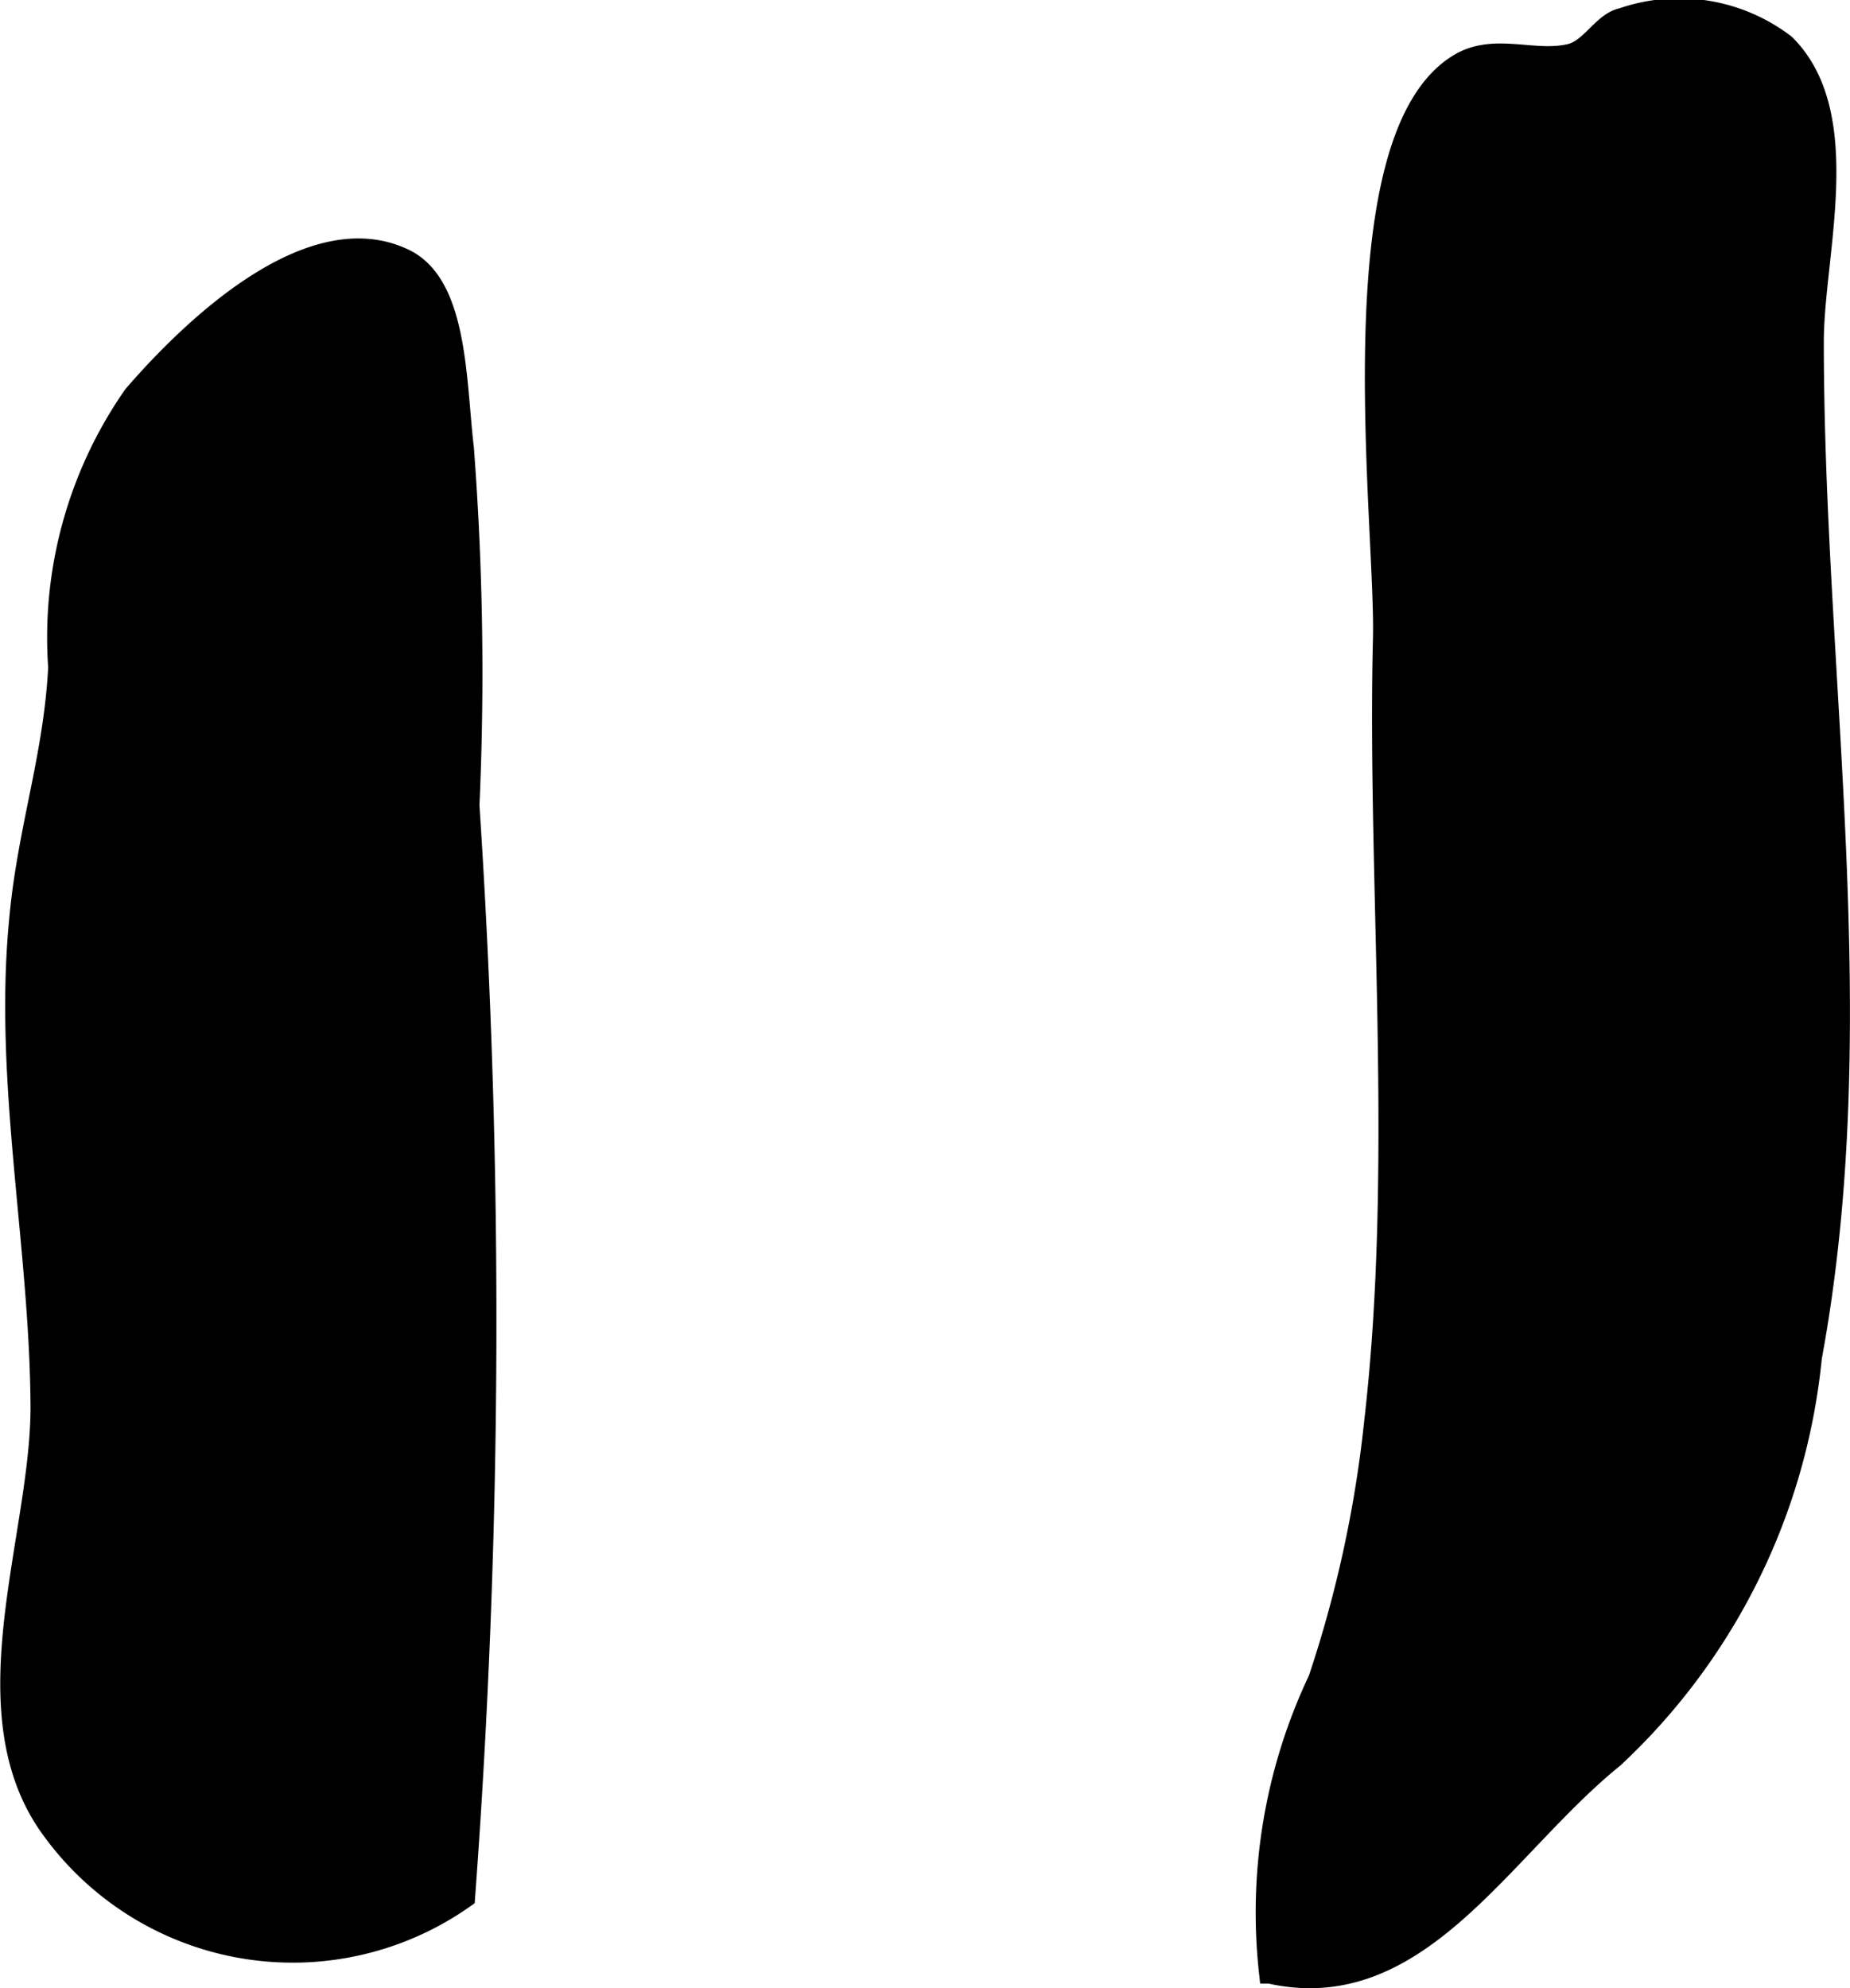<?xml version="1.0" encoding="UTF-8"?>
<svg xmlns="http://www.w3.org/2000/svg"
     version="1.1"
     width="4.358mm"
     height="4.683mm"
     viewBox="0 0 12.353 13.276">
   <defs>
      <style type="text/css"><![CDATA[
      .a {
        stroke: #000;
        stroke-miterlimit: 10;
        stroke-width: 0.15px;
      }
    ]]></style>
   </defs>
   <path class="a"
         d="M9.185,9.488c.198-1.719.018-3.611.058-5.225.019-.763-.323-3.343.507-3.833.232-.137.495-.004.738-.063.14-.034.219-.213.346-.239a1.157,1.157,0,0,1,1.082.174c.47.468.188,1.396.188,1.979,0,2.255.401,4.54-.013,6.782a4.213,4.213,0,0,1-1.318,2.667c-.75.607-1.3,1.662-2.291,1.44a3.624,3.624,0,0,1,.328-1.954A8.064,8.064,0,0,0,9.185,9.488Z"/>
   <path class="a"
         d="M.116,6.41c.007-.142.019-.283.036-.424.071-.55.215-.978.244-1.53a2.817,2.817,0,0,1,.5-1.812C1.283,2.196,2.08,1.429,2.704,1.739c.348.175.333.82.385,1.254a19.823,19.823,0,0,1,.037,2.386,52.152,52.152,0,0,1-.029,7.288,1.982,1.982,0,0,1-2.775-.495c-.529-.781-.04-1.926-.044-2.786C.272,8.399.069,7.401.116,6.41Z"/>
</svg>
